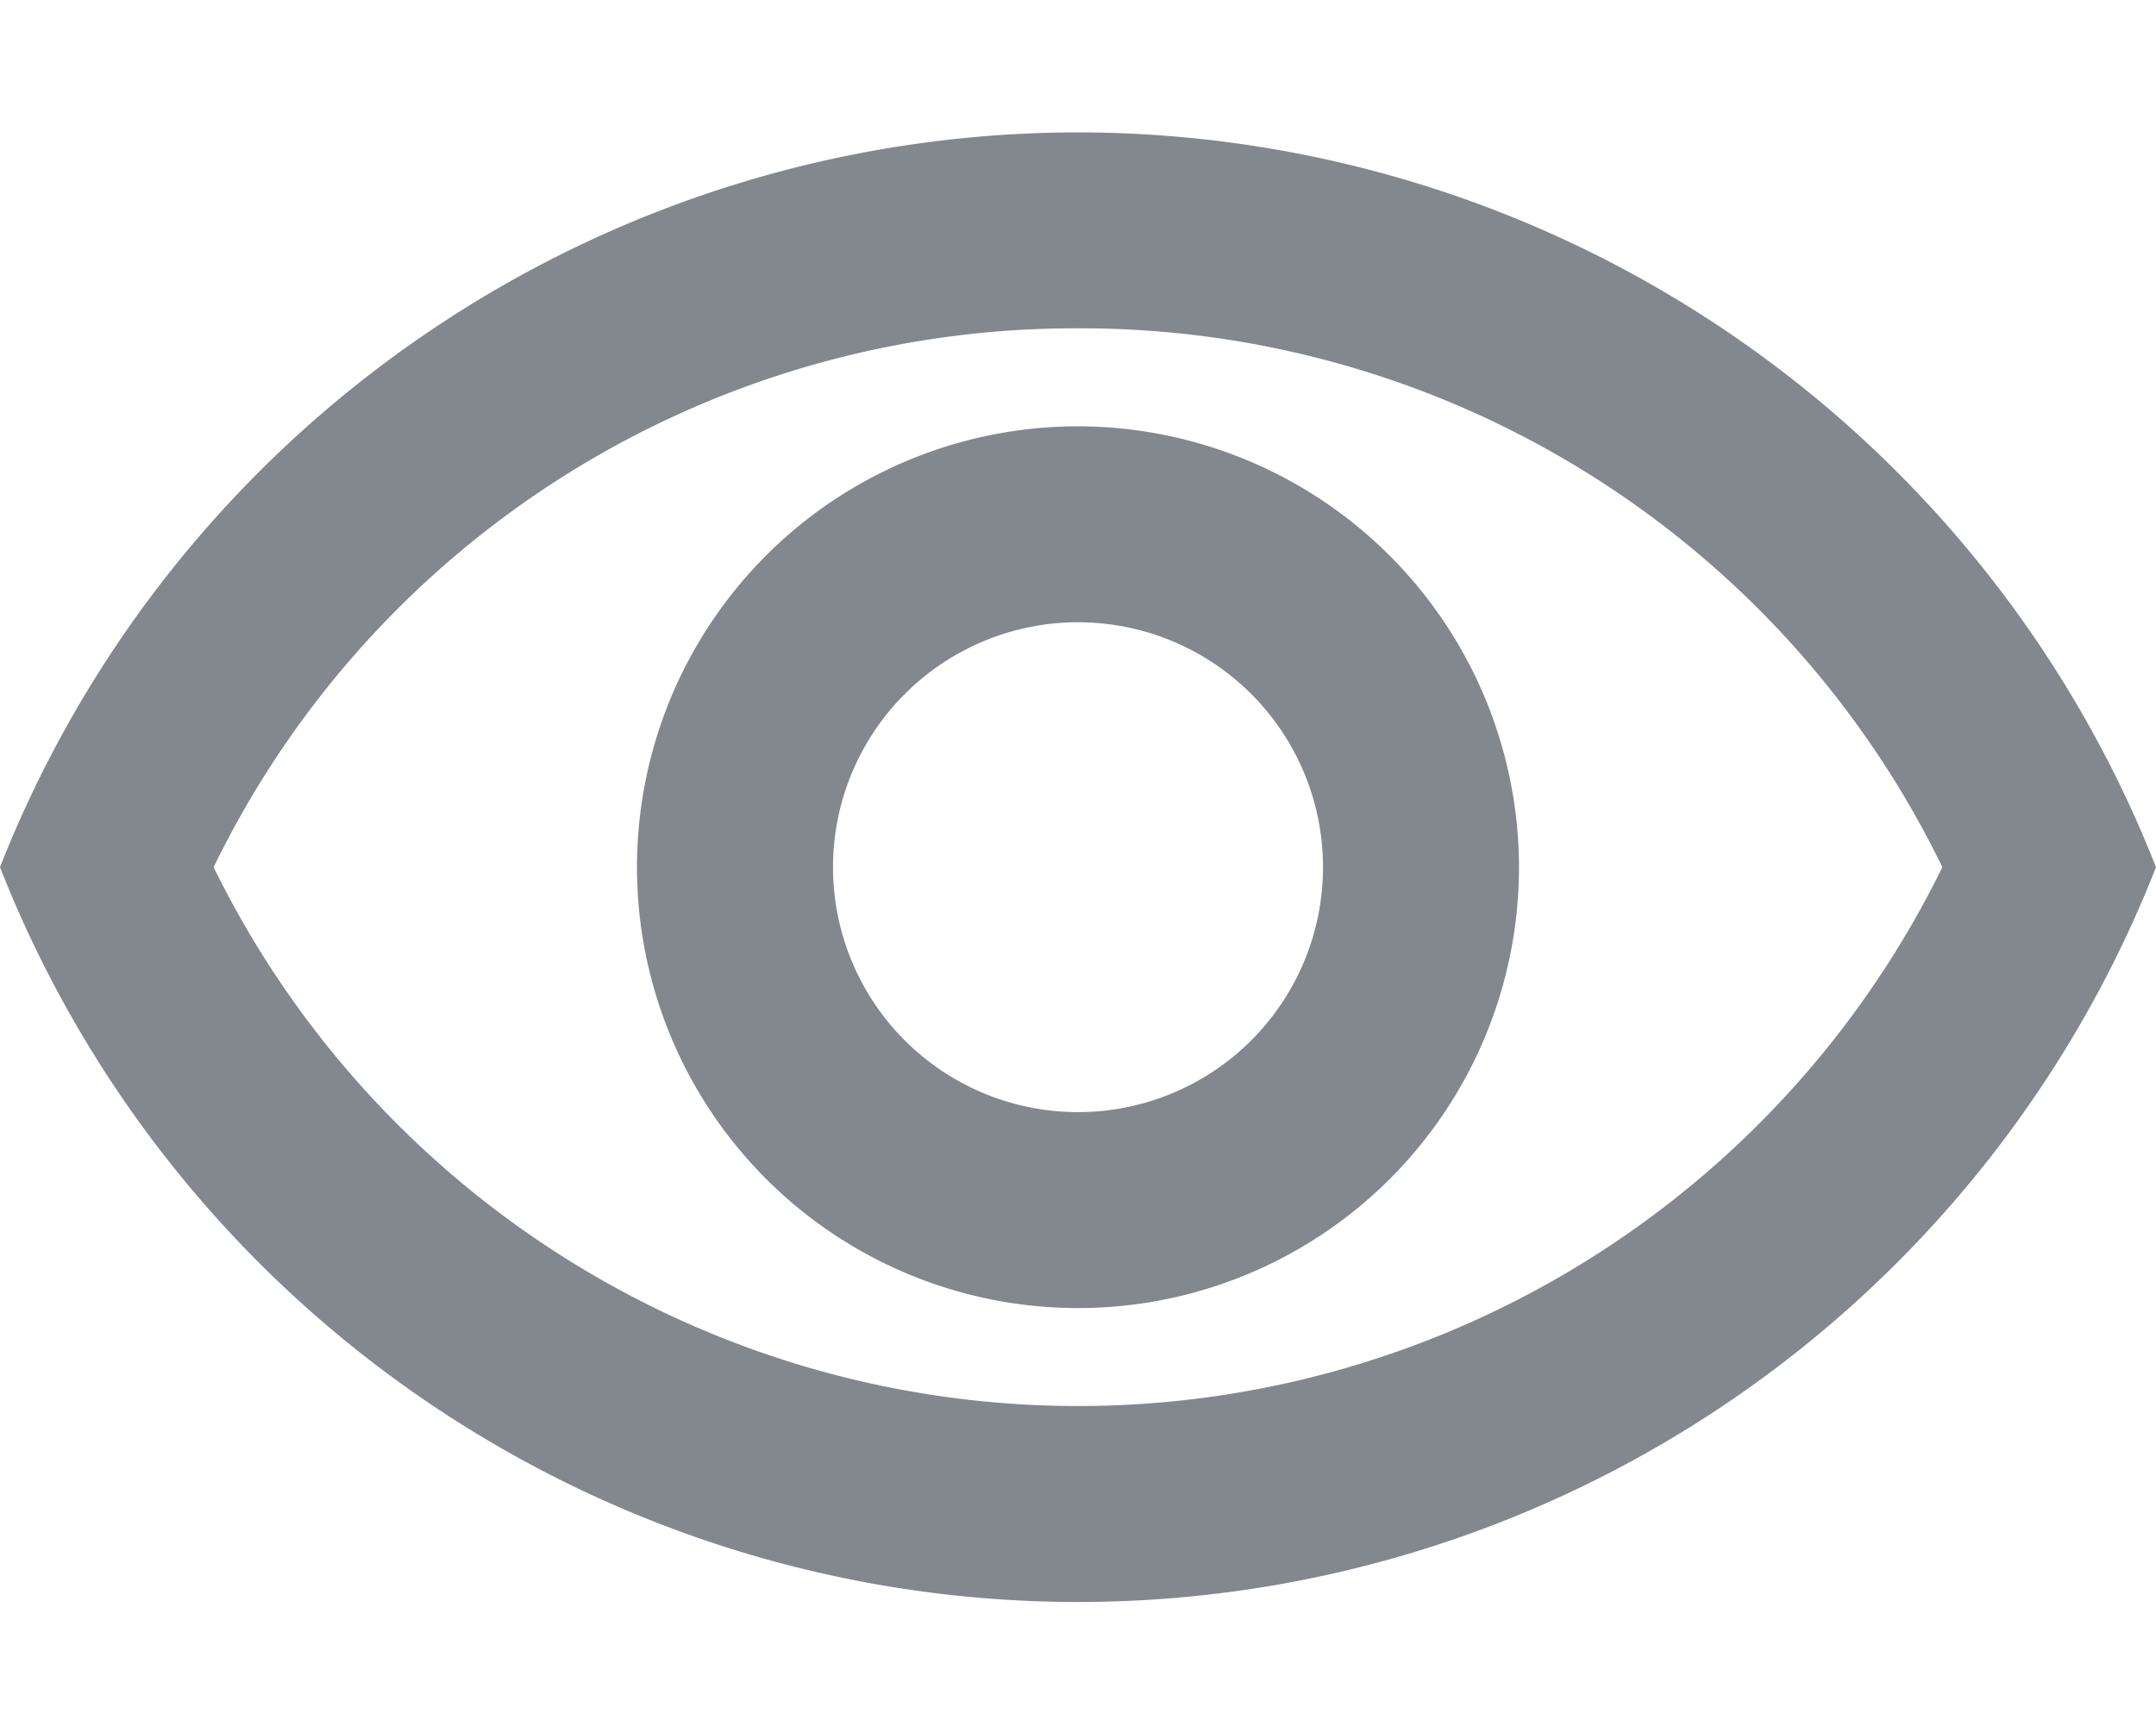<svg xmlns="http://www.w3.org/2000/svg" width="148.085" height="118.192" viewBox="0 0 148.085 118.192">
  <g id="Group_1" data-name="Group 1" transform="translate(-954 -436.904)">
    <path id="eye-icon"
          d="M74.875,14.212a65.765,65.765,0,0,1,59.368,37.021,66.113,66.113,0,0,1-118.737,0A65.764,65.764,0,0,1,74.875,14.212Zm0-13.462A79.608,79.608,0,0,0,.833,51.233a79.539,79.539,0,0,0,148.085,0A79.608,79.608,0,0,0,74.875.75Zm0,33.656A16.828,16.828,0,1,1,58.048,51.233,16.834,16.834,0,0,1,74.875,34.406Zm0-13.462a30.29,30.29,0,1,0,30.29,30.29A30.336,30.336,0,0,0,74.875,20.943Z"
          transform="translate(953.167 445.25)" fill="#83878e"/>
  </g>
</svg>
